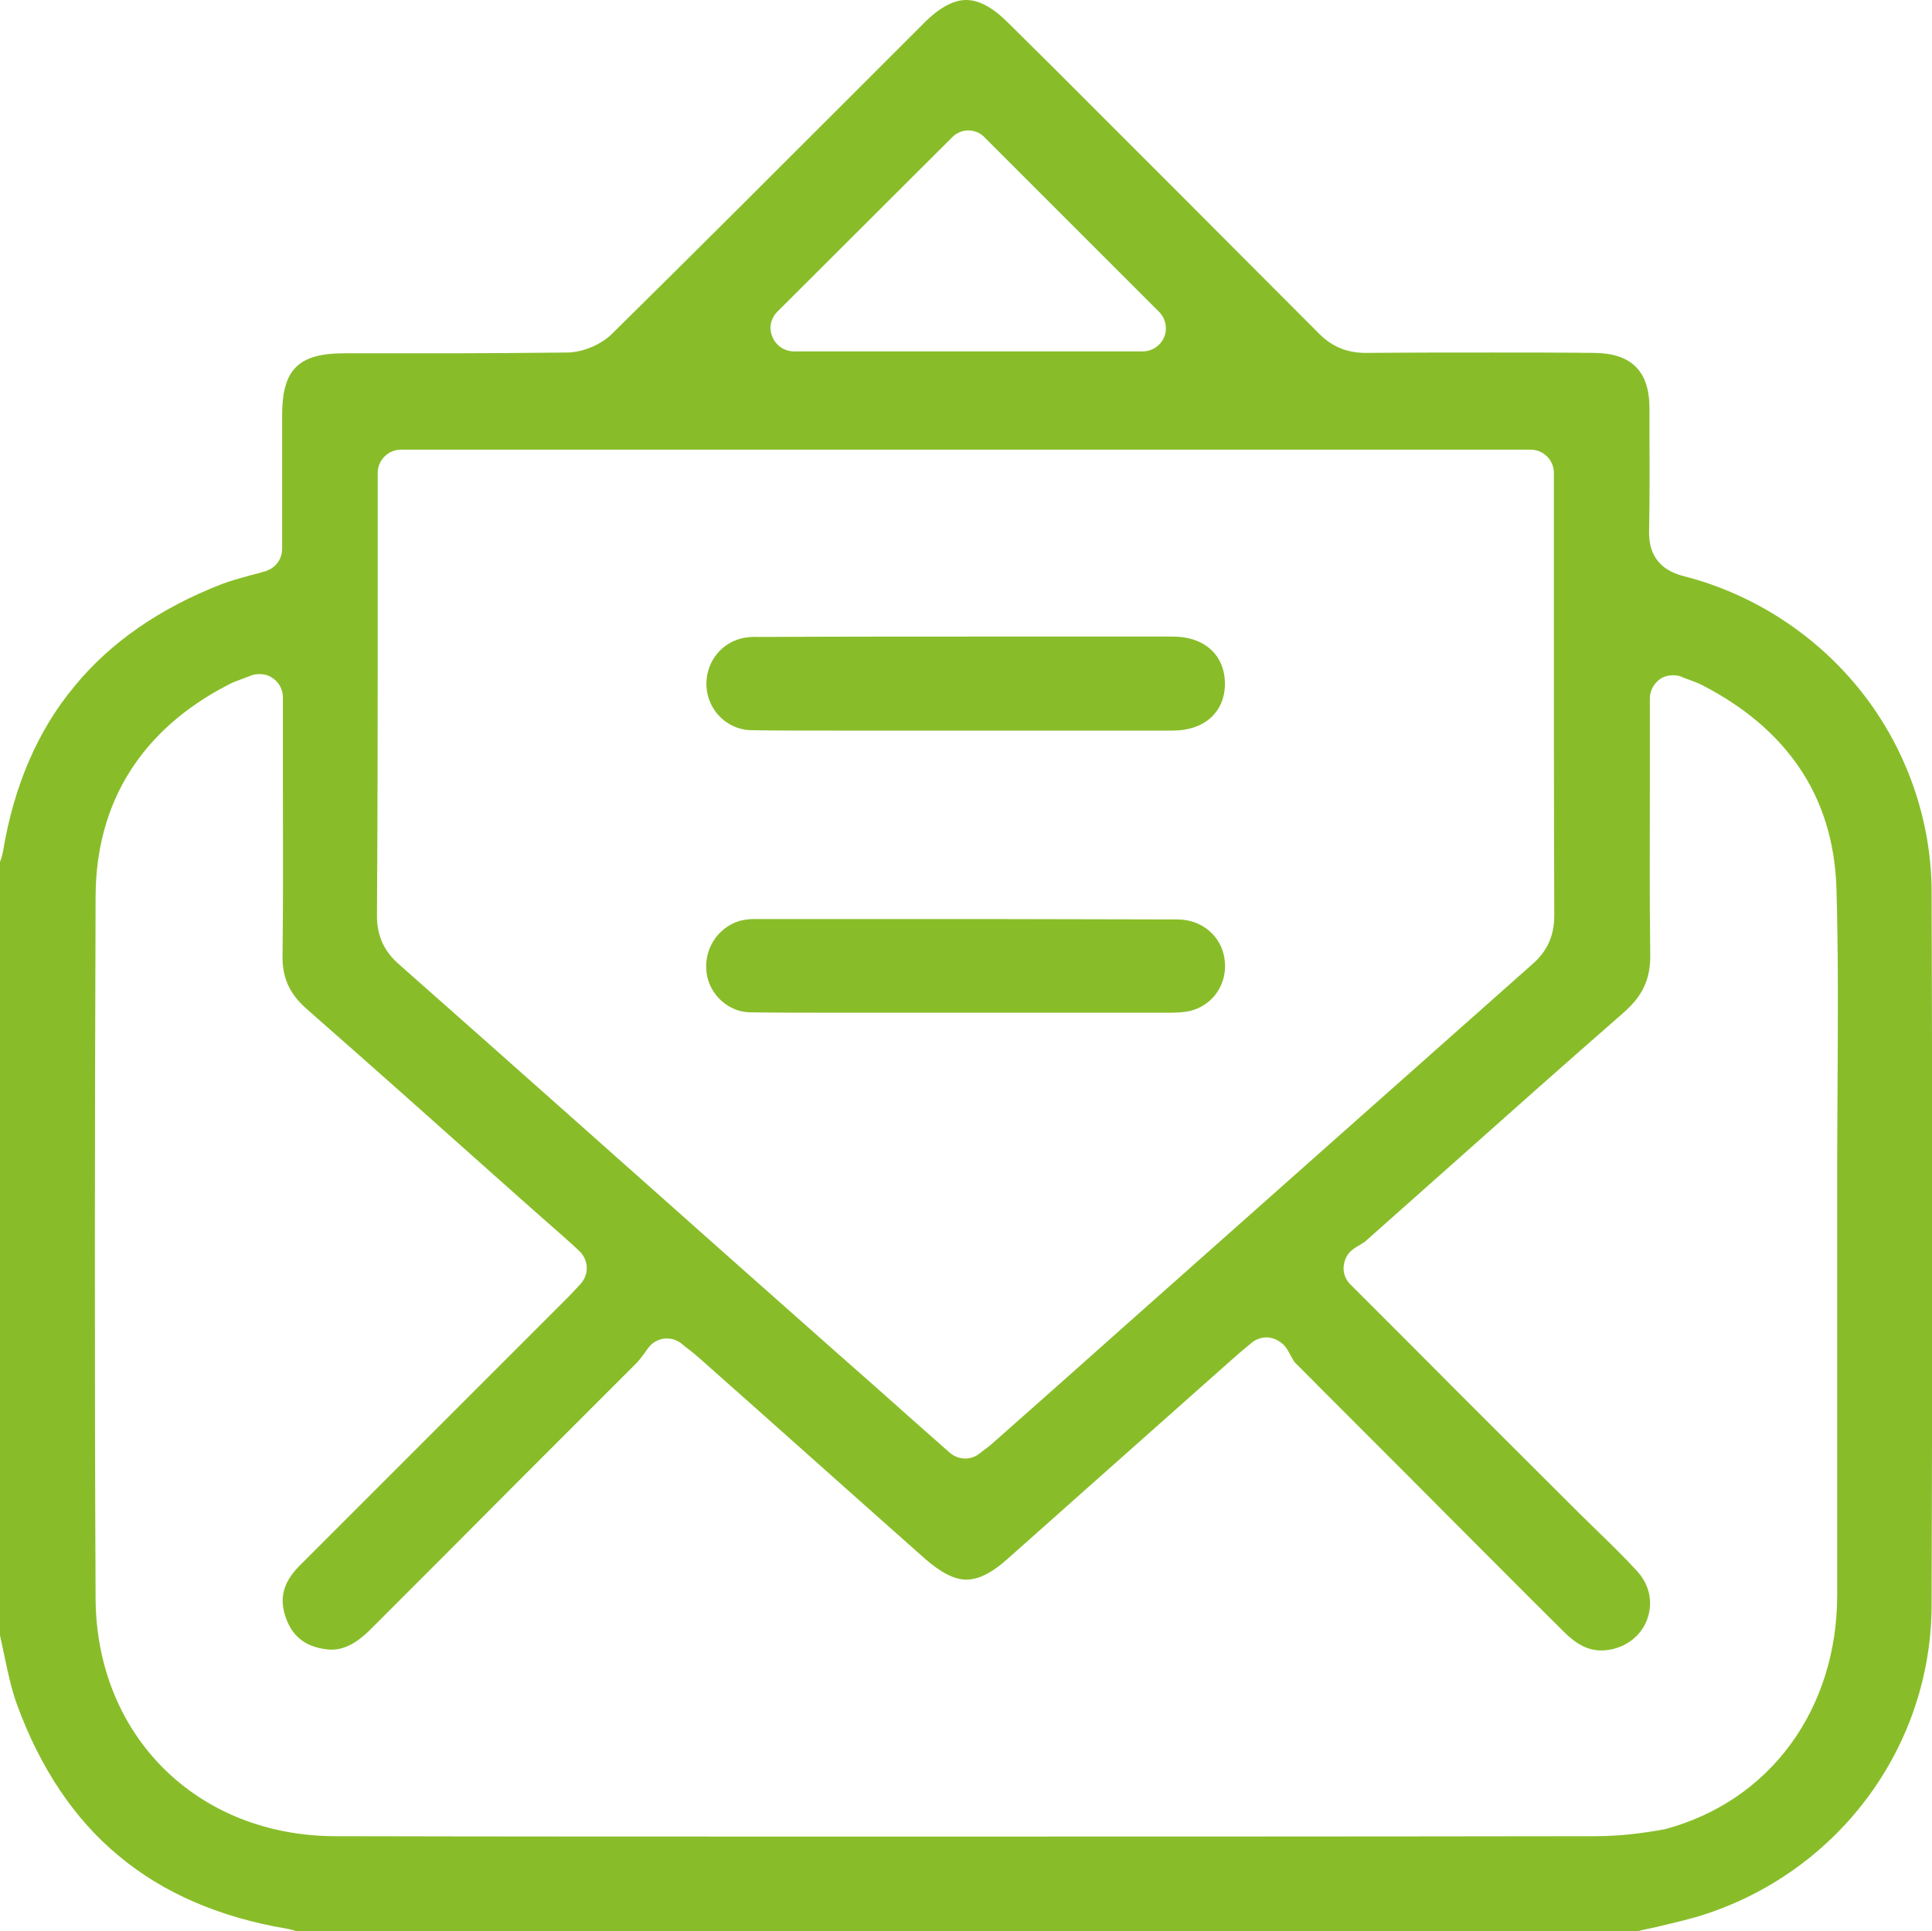 <?xml version="1.0" encoding="utf-8"?>
<!-- Generator: Adobe Illustrator 25.0.1, SVG Export Plug-In . SVG Version: 6.00 Build 0)  -->
<svg version="1.1" id="Capa_1" xmlns="http://www.w3.org/2000/svg" xmlns:xlink="http://www.w3.org/1999/xlink" x="0px" y="0px"
	 viewBox="0 0 499.2 499.1" style="enable-background:new 0 0 499.2 499.1;" xml:space="preserve">
<style type="text/css">
	.st0{fill:#88BD29;}
</style>
<g>
	<path class="st0" d="M441.1,494.5c34.6-11.6,57.9-43.6,58-79.7c0.2-62.6,0.2-124.7,0-184.6c-0.1-18.4-6.5-36.7-18.1-51.4
		c-11.6-14.7-27.9-25.3-45.9-29.9c-8.2-2.1-9.1-7.8-9-12c0.2-9,0.1-18.2,0.1-27.1l0-4.3c0-9.6-4.7-14.2-14.2-14.3
		c-8.6-0.1-17.6-0.1-26.6-0.1c-10.4,0-21.2,0-32.2,0.1l-0.2,0c-5,0-8.9-1.6-12.4-5.2c-22.6-22.7-45.6-45.7-67.9-68L260.6,6
		c-4.1-4.1-7.6-6-11-6c-3.3,0-7.1,2.1-11.1,6.2c-5.2,5.2-10.4,10.4-15.6,15.6c-21.2,21.2-43,43-64.7,64.4c-2.9,2.9-7.7,4.9-11.8,4.9
		c-10.5,0.1-20.7,0.2-29.4,0.2c-3.8,0-7.7,0-11.5,0c-3.8,0-7.7,0-11.5,0c-1.7,0-3.4,0-5.1,0c-11.8,0-16,4.2-16,16
		c0,7.9,0,15.9,0,23.9l0,10.6c0,2.7-1.7,5-4.3,5.8c-1.4,0.4-2.7,0.8-4,1.1c-2.6,0.7-5,1.4-7.2,2.2c-16,6.2-28.9,15.1-38.2,26.5
		C9.8,188.7,3.6,203,0.8,219.9C0.6,221,0.3,222,0,222.7v199.9c0.4,1.9,0.8,3.8,1.2,5.6c0.9,4.3,1.8,8.5,3.2,12.3
		c6,16.4,14.8,29.6,26.3,39.1c11.5,9.6,26.1,15.9,43.4,18.8c1.1,0.2,2.1,0.5,2.8,0.8h345.7c1.9-0.5,3.8-0.9,5.7-1.3
		C432.7,496.8,437,495.9,441.1,494.5z M200.9,80.5L246,35.5c1.2-1.2,2.7-1.8,4.2-1.8c1.5,0,3.1,0.6,4.2,1.8l45.1,45.1
		c1.7,1.7,2.2,4.3,1.3,6.5c-0.9,2.2-3.1,3.7-5.5,3.7h-90.2c-2.4,0-4.6-1.5-5.5-3.7C198.6,84.8,199.1,82.3,200.9,80.5z M97.6,151.1
		c0-7.9,0-15.8,0-23.7v-5.2c0-3.3,2.7-6,6-6h291.9c3.3,0,6,2.7,6,6v5.2c0,7.9,0,15.8,0,23.7c0,28,0,57,0.1,85.5
		c0,5.2-1.8,9.2-5.7,12.6c-35.3,31.3-71.1,63.1-105.8,93.9c-11,9.8-22,19.6-33,29.3c-0.9,0.8-1.7,1.5-2.7,2.2
		c-0.4,0.3-0.9,0.7-1.3,1c-1.1,0.9-2.4,1.3-3.7,1.3c-1.4,0-2.8-0.5-4-1.5l-9.5-8.4c-6.7-6-13.4-11.9-20.1-17.8
		c-8.5-7.5-17-15.1-25.5-22.6c-28.6-25.4-58.1-51.7-87.2-77.4c-3.9-3.4-5.7-7.4-5.7-12.6C97.6,208.1,97.6,179.1,97.6,151.1z
		 M412.2,474.5c-66.5,0.1-131.4,0.1-192.9,0.1c-44.9,0-89.5,0-132.5-0.1c-35.8,0-61.9-25.9-62.1-61.4c-0.3-62.6-0.2-124.1,0-181.2
		c0-12.3,3-23.3,8.9-32.6c5.7-9,14.2-16.6,25.3-22.3c1.2-0.7,2.5-1.1,3.8-1.6c0.6-0.2,1.3-0.5,2.1-0.8c0.7-0.3,1.5-0.4,2.3-0.4
		c1.2,0,2.3,0.3,3.3,1c1.7,1.1,2.7,3,2.7,5v5.8c0,5.8,0,11.5,0,17.3c0,14.3,0.1,29.1-0.1,43.6c-0.1,5.8,1.8,9.9,6.2,13.8
		c16.3,14.3,32.7,28.9,48.6,43.1c5.8,5.2,11.7,10.4,17.5,15.5c0.9,0.8,1.8,1.6,2.8,2.5l1.5,1.4c1.2,1.1,1.9,2.6,2,4.2
		s-0.5,3.2-1.6,4.4c-0.5,0.5-0.9,1-1.3,1.4c-0.9,1-1.8,1.9-2.7,2.8l-4.3,4.3c-21,21-42.8,42.8-64.2,64.2c-4.3,4.3-5.4,8.4-3.7,13.4
		c1.6,4.7,4.8,7.4,9.8,8.2c0.7,0.1,1.3,0.2,2,0.2c3.3,0,6.4-1.6,9.8-4.9c13-13,26.2-26.2,38.9-39c10.1-10.1,20.1-20.1,30.2-30.2
		c0.5-0.5,1.1-1.3,1.8-2.2c0.4-0.5,0.8-1.2,1.3-1.8c1-1.3,2.5-2.1,4.1-2.3c0.2,0,0.5,0,0.7,0c1.4,0,2.7,0.5,3.8,1.4
		c0.7,0.6,1.3,1.1,1.9,1.5c1.1,0.9,2.1,1.7,3.1,2.6c19.3,17.1,38.5,34.3,57.8,51.4c4.1,3.6,7.6,5.4,10.7,5.4c3.2,0,6.7-1.8,10.8-5.5
		c16.2-14.4,32.6-29,48.5-43.1l8.9-7.9c0.9-0.8,1.8-1.6,3.1-2.7c0.7-0.6,1.5-1.2,2.4-2c1.1-0.9,2.5-1.4,3.9-1.4c0.3,0,0.6,0,0.9,0.1
		c1.7,0.3,3.2,1.3,4.2,2.7c0.4,0.7,0.8,1.3,1.1,1.9c0.4,0.7,0.8,1.5,1.1,1.8c13,13.1,26.3,26.3,39.1,39.2
		c10.1,10.1,20.2,20.3,30.4,30.4c3.3,3.3,6.3,4.8,9.6,4.8c0.9,0,1.8-0.1,2.8-0.3c4.5-1,8-4.1,9.3-8.3c1.3-4.2,0.3-8.5-2.8-11.9
		c-3.3-3.6-6.9-7.1-10.4-10.5c-1.5-1.5-3.1-3-4.6-4.5c-14-14-28.1-28-42.4-42.4l-16.7-16.7c-1.3-1.3-1.9-3-1.7-4.8
		c0.2-1.8,1.1-3.4,2.6-4.4c0.5-0.4,1.1-0.7,1.6-1c0.7-0.5,1.4-0.8,1.7-1.2c7.2-6.4,14.4-12.8,21.5-19.1c14.7-13.1,29.9-26.6,45-39.8
		c4.9-4.3,6.9-8.7,6.8-15c-0.2-14.3-0.1-28.8-0.1-42.8c0-5.7,0-11.4,0-17.2v-6.1c0-2,1-3.8,2.6-5c1-0.7,2.2-1,3.4-1
		c0.7,0,1.5,0.1,2.2,0.4c0.6,0.3,1.2,0.5,1.8,0.7c1.3,0.5,2.5,0.9,3.8,1.6c10.6,5.5,18.9,12.5,24.7,21c6.1,8.9,9.3,19.4,9.7,31.1
		c0.5,16.7,0.4,33.7,0.3,50.2c0,6.5-0.1,13.3-0.1,19.9c0,7.8,0,15.7,0,23.5c0,29.3,0,59.5,0,89.3c0,14.5-4.2,27.8-12,38.5
		c-7.9,10.8-19.1,18.4-32.5,22C424.7,473.7,418.7,474.5,412.2,474.5z"/>
	<path class="st0" d="M316.4,247.8c-0.8-5.9-5.9-10.2-12.1-10.2c-14.5,0-30-0.1-47.3-0.1c-21.6,0-44.2,0-62.4,0
		c-1.2,0-2.5,0.2-3.6,0.5c-5.7,1.8-9.3,7.5-8.4,13.6c0.8,5.6,5.8,10,11.3,10c6.8,0.1,14.1,0.1,23.1,0.1c5.4,0,10.7,0,16.1,0
		c5.4,0,10.7,0,16.1,0c0.2,0,0.4,0,0.6,0l12.1,0l12.7,0c7.5,0,17.3,0,27.4,0c2,0,4.1-0.1,5.7-0.5
		C313.7,259.6,317.3,253.9,316.4,247.8z"/>
	<path class="st0" d="M190.5,165.3c-5.5,1.9-8.8,7.6-7.8,13.5c1,5.7,5.9,9.9,11.6,9.9c6.8,0.1,14.1,0.1,23.1,0.1
		c5.4,0,10.7,0,16.1,0c5.4,0,10.7,0,16.1,0c0.2,0,0.3,0,0.5,0c5.1,0,10.3,0,15.4,0c5.3,0,10.6,0,15.9,0c7.2,0,14.4,0,21.6,0
		c8.2,0,13.5-4.8,13.5-12.1c0-7.4-5.3-12.2-13.4-12.2c-14.6,0-29.7,0-44.7,0c-20.3,0-41.3,0-62.5,0.1
		C193.8,164.5,191.9,164.8,190.5,165.3z"/>
</g>
</svg>
